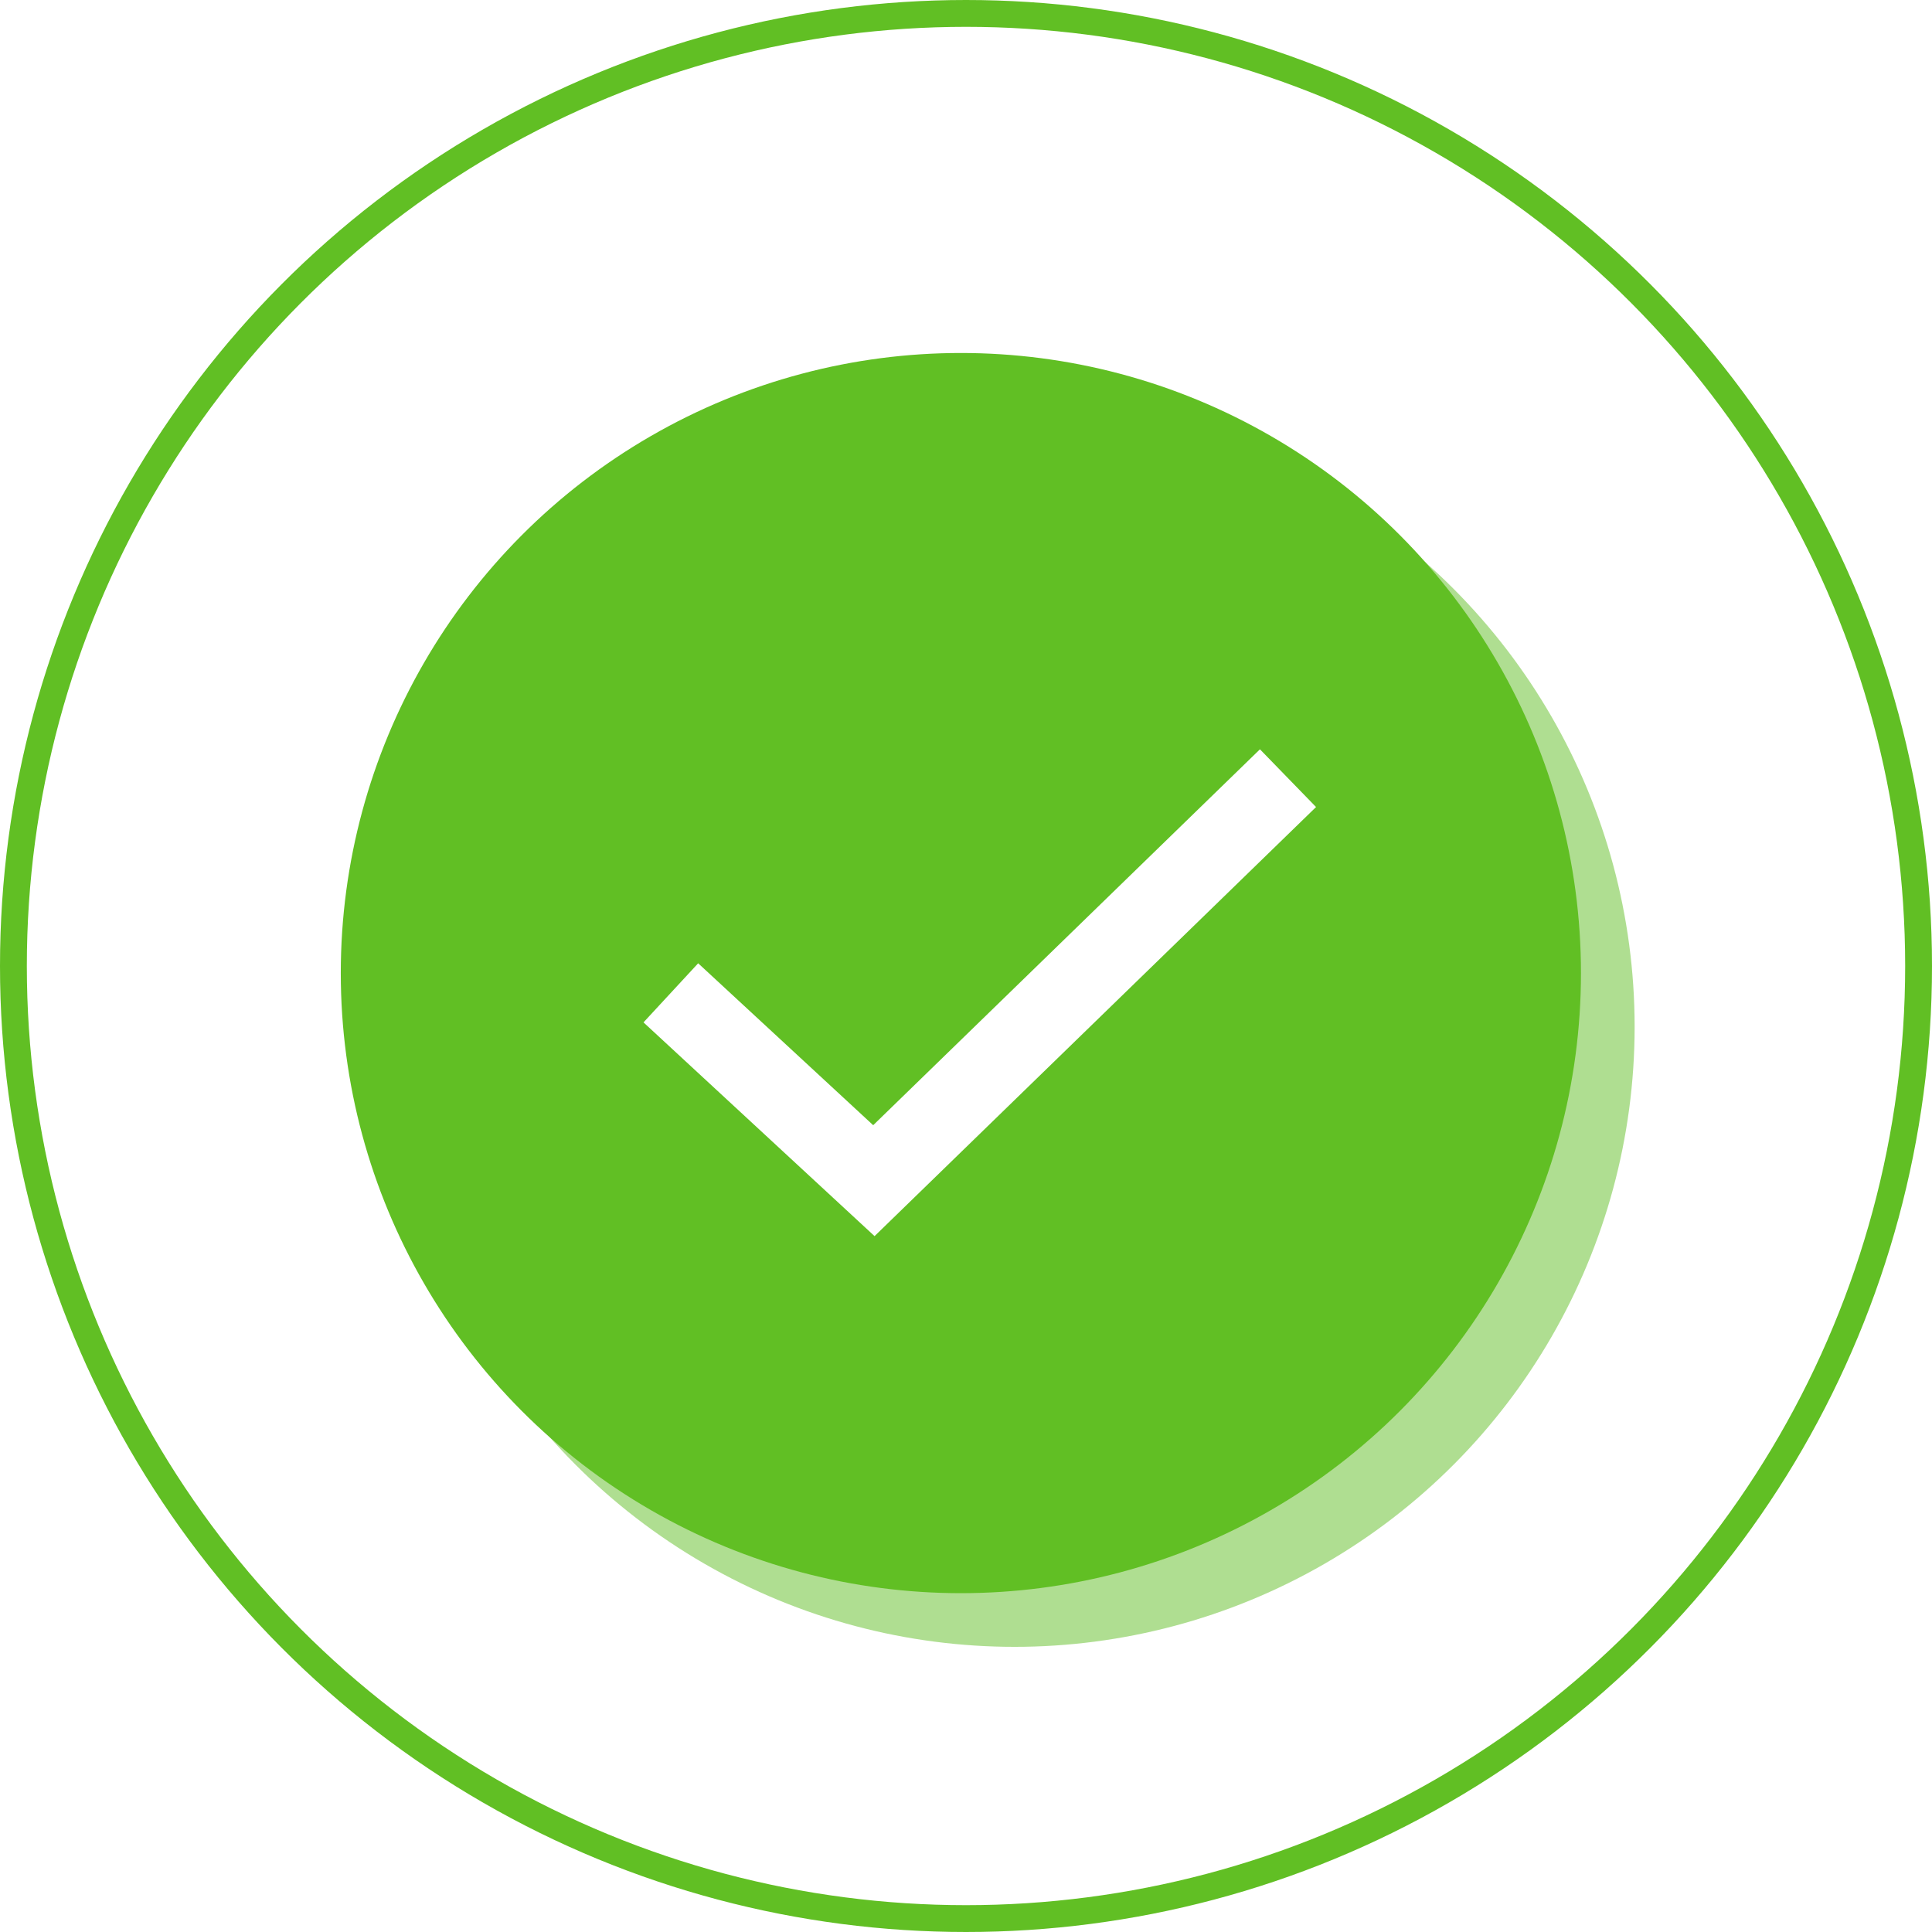 <?xml version="1.0" encoding="UTF-8"?> <svg xmlns="http://www.w3.org/2000/svg" width="72" height="72" viewBox="0 0 72 72" fill="none"><g filter="url(#filter0_f_137_2261)"><circle cx="37.809" cy="38.264" r="23.109" fill="#61BF24" fill-opacity="0.5"></circle></g><circle cx="35.809" cy="36.264" r="23.109" fill="#61BF24"></circle><circle cx="36" cy="36" r="35.5" stroke="#61BF24"></circle><path d="M25 37L32.567 44L48 29" stroke="white" stroke-width="3"></path><defs><filter id="filter0_f_137_2261" x="4.7" y="5.156" width="66.218" height="66.217" filterUnits="userSpaceOnUse" color-interpolation-filters="sRGB"><feFlood flood-opacity="0" result="BackgroundImageFix"></feFlood><feBlend mode="normal" in="SourceGraphic" in2="BackgroundImageFix" result="shape"></feBlend><feGaussianBlur stdDeviation="5" result="effect1_foregroundBlur_137_2261"></feGaussianBlur></filter></defs></svg> 
